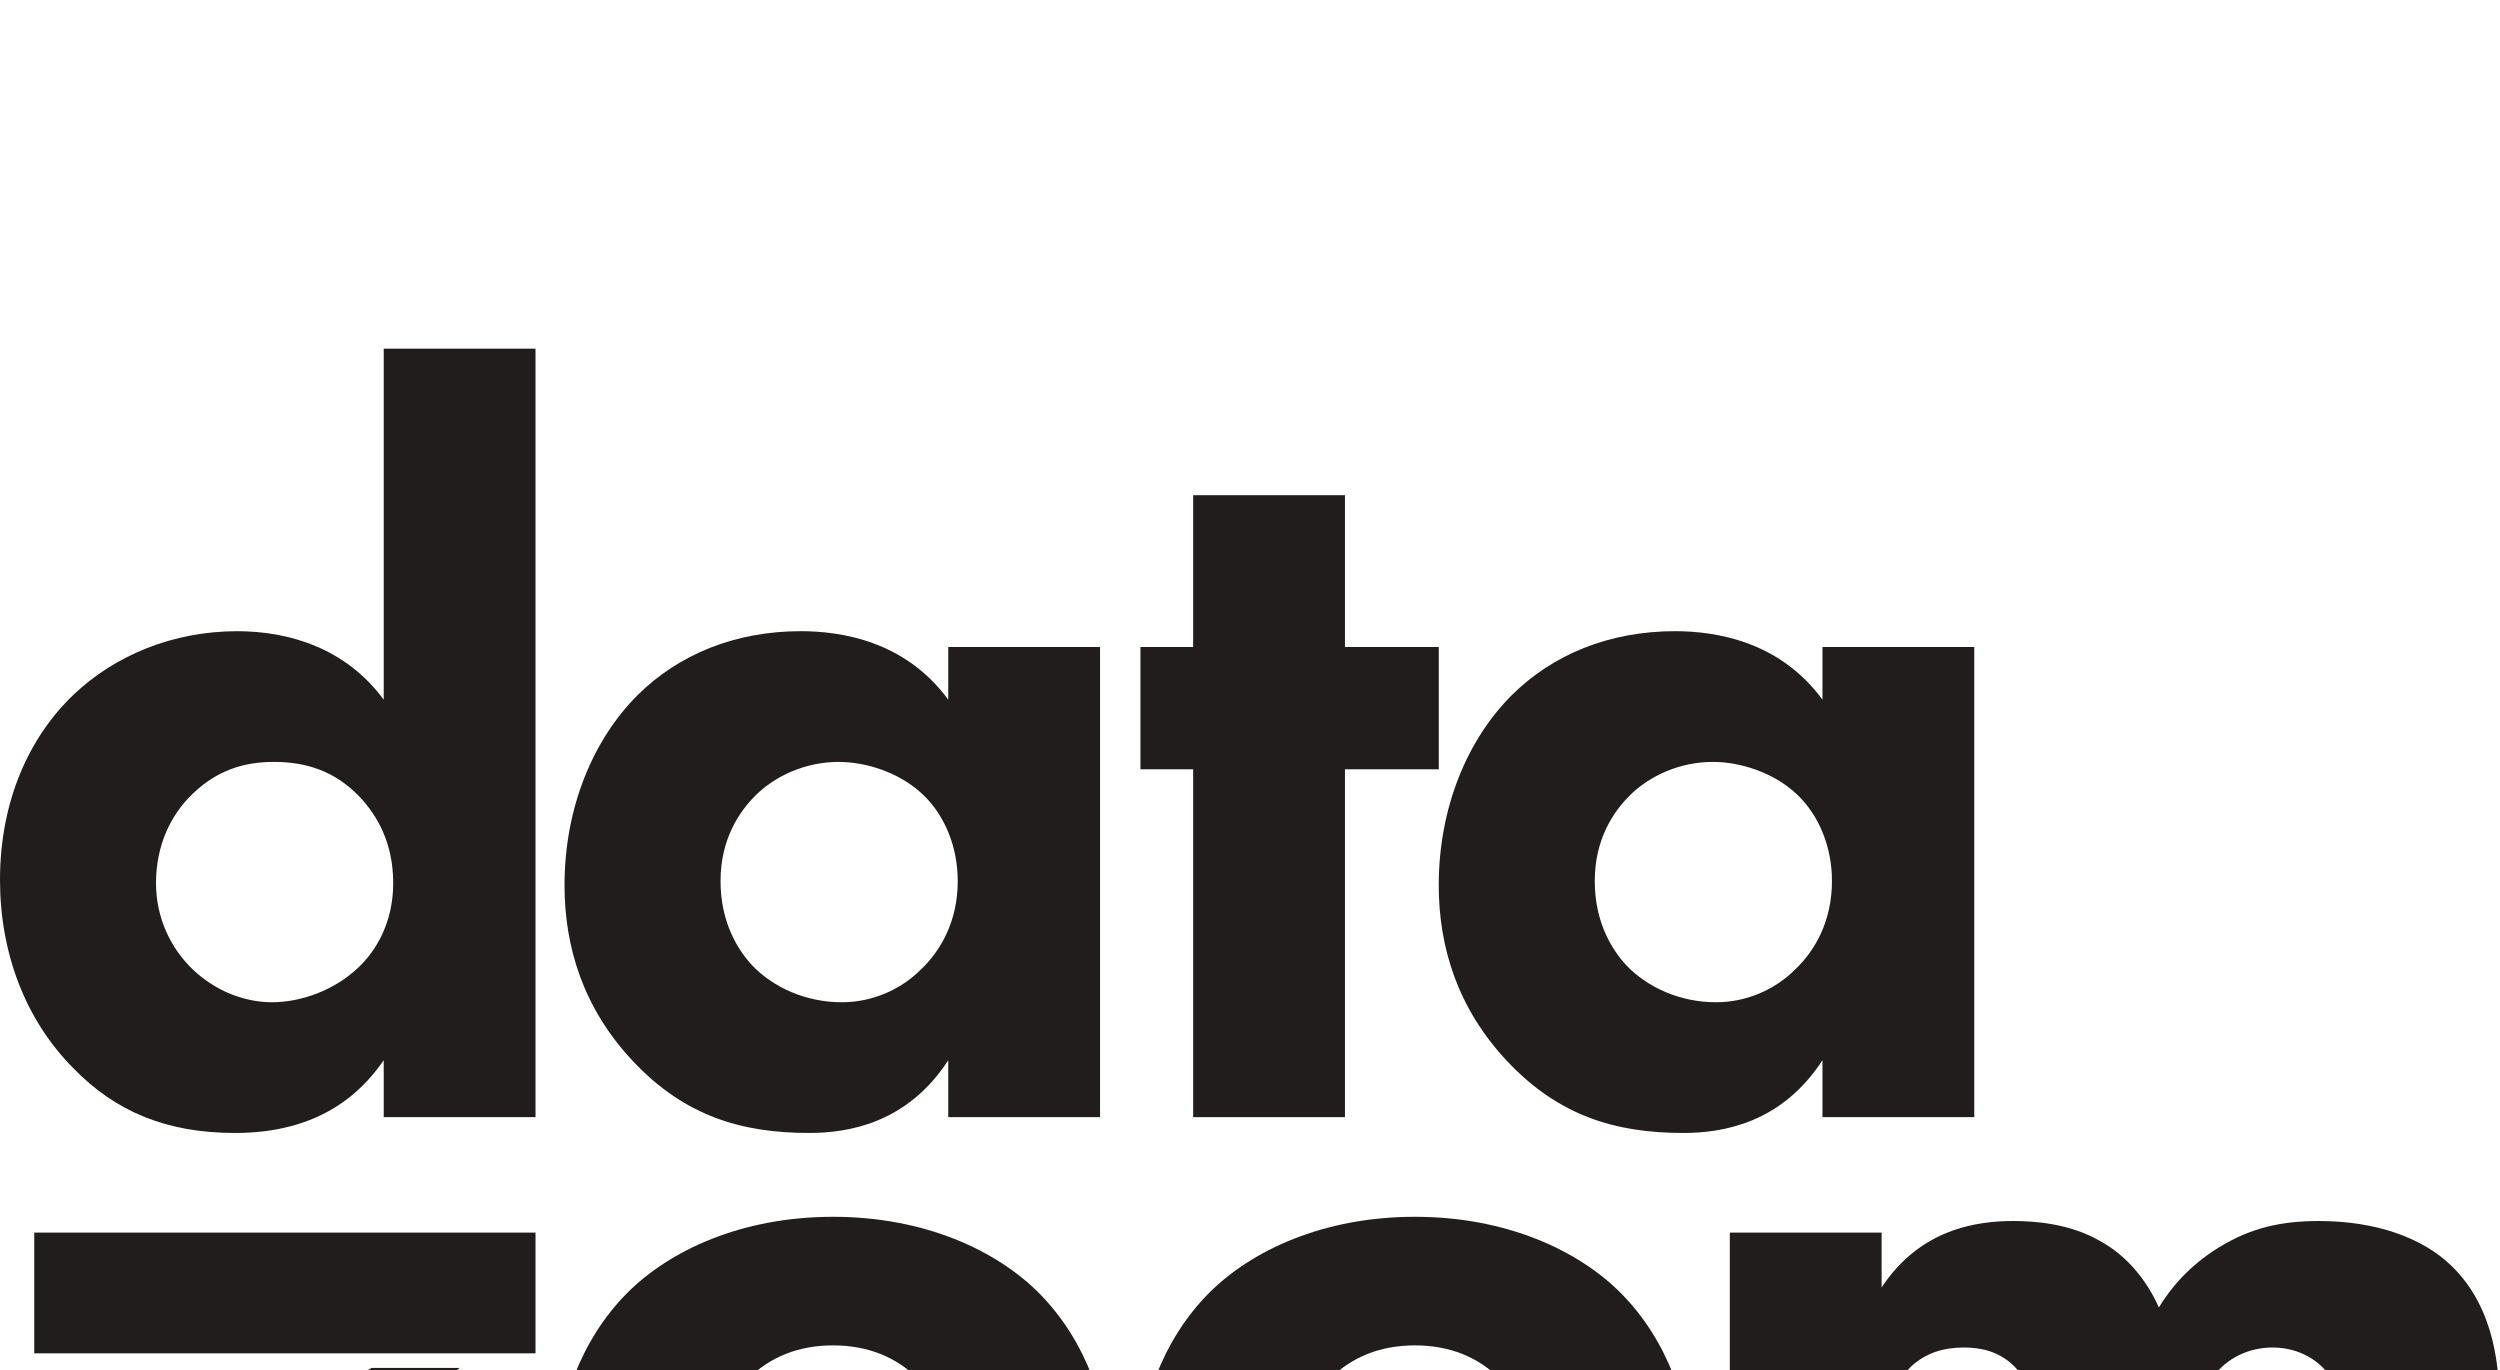 <?xml version="1.0" encoding="UTF-8" standalone="no"?>
<!-- Created with Inkscape (http://www.inkscape.org/) -->

<svg
   version="1.1"
   id="svg2"
   xml:space="preserve"
   width="717.747"
   height="393.4"
   viewBox="0 -100 717.747 393.4"
   sodipodi:docname="Datazoom_logo_final.eps"
   xmlns:inkscape="http://www.inkscape.org/namespaces/inkscape"
   xmlns:sodipodi="http://sodipodi.sourceforge.net/DTD/sodipodi-0.dtd"
   xmlns="http://www.w3.org/2000/svg"
   xmlns:svg="http://www.w3.org/2000/svg"><defs
     id="defs6" /><sodipodi:namedview
     id="namedview4"
     pagecolor="#ffffff"
     bordercolor="#666666"
     borderopacity="1.0"
     inkscape:pageshadow="2"
     inkscape:pageopacity="0.0"
     inkscape:pagecheckerboard="0" /><g
     id="g8"
     inkscape:groupmode="layer"
     inkscape:label="ink_ext_XXXXXX"
     transform="matrix(1.333,0,0,-1.333,0,393.4)"><g
       id="g10"
       transform="scale(0.1)"><path
         d="m 415.496,1992.32 c -47.68,-45.38 -79.473,-111.25 -79.473,-192.97 0,-74.92 31.793,-140.78 79.473,-186.17 49.945,-47.7 113.516,-70.39 170.285,-70.39 61.309,0 133.957,24.97 186.164,74.91 38.602,36.34 74.938,97.65 74.938,181.65 0,86.28 -34.059,145.31 -72.656,186.17 -52.223,54.5 -113.532,74.92 -183.907,74.92 -65.847,0 -122.601,-18.17 -174.824,-68.12 z M 1153.39,1295.31 H 826.453 v 122.58 c -49.961,-72.63 -140.785,-156.64 -320.152,-156.64 -149.832,0 -258.821,47.67 -347.367,138.51 C 54.484,1504.17 0,1649.48 0,1806.16 c 0,168 61.309,306.5 158.934,399.59 88.546,84 213.421,136.22 351.91,136.22 111.254,0 233.871,-36.3 315.609,-147.55 v 756.04 H 1153.39 V 1295.31"
         style="fill:#211d1d;fill-opacity:1;fill-rule:nonzero;stroke:none"
         id="path12" /><path
         d="m 1626.82,1987.8 c -34.06,-34.06 -74.93,-93.08 -74.93,-183.92 0,-90.81 38.6,-149.84 68.11,-181.62 45.42,-47.7 115.79,-79.47 192.99,-79.47 65.85,0 127.14,27.25 170.28,70.39 43.14,40.86 79.48,104.42 79.48,190.7 0,72.67 -27.25,140.78 -74.93,186.17 -49.95,47.69 -122.61,70.39 -181.64,70.39 -70.39,0 -136.22,-29.5 -179.36,-72.64 z m 415.5,320.11 h 326.94 v -1012.6 h -326.94 v 122.58 c -88.56,-136.23 -215.71,-156.64 -299.7,-156.64 -145.31,0 -267.93,36.31 -379.18,154.4 -106.71,113.49 -147.57,245.19 -147.57,379.14 0,170.28 63.57,315.6 156.65,408.71 88.56,88.52 211.16,138.47 351.93,138.47 86.28,0 224.77,-20.42 317.87,-147.55 v 113.49"
         style="fill:#211d1d;fill-opacity:1;fill-rule:nonzero;stroke:none"
         id="path14" /><path
         d="m 2896.74,2044.55 v -749.24 h -326.95 v 749.24 h -113.52 v 263.36 h 113.52 v 326.96 h 326.95 v -326.96 h 202.06 v -263.36 h -202.06"
         style="fill:#211d1d;fill-opacity:1;fill-rule:nonzero;stroke:none"
         id="path16" /><path
         d="m 3509.69,1987.8 c -34.05,-34.06 -74.93,-93.08 -74.93,-183.92 0,-90.81 38.6,-149.84 68.11,-181.62 45.42,-47.7 115.8,-79.47 192.99,-79.47 65.85,0 127.15,27.25 170.29,70.39 43.14,40.86 79.47,104.42 79.47,190.7 0,72.67 -27.25,140.78 -74.93,186.17 -49.94,47.69 -122.6,70.39 -181.63,70.39 -70.39,0 -136.22,-29.5 -179.37,-72.64 z m 415.5,320.11 h 326.94 v -1012.6 h -326.94 v 122.58 c -88.56,-136.23 -215.69,-156.64 -299.7,-156.64 -145.31,0 -267.93,36.31 -379.18,154.4 -106.71,113.49 -147.57,245.19 -147.57,379.14 0,170.28 63.57,315.6 156.65,408.71 88.57,88.52 211.17,138.47 351.93,138.47 86.29,0 224.77,-20.42 317.87,-147.55 v 113.49"
         style="fill:#211d1d;fill-opacity:1;fill-rule:nonzero;stroke:none"
         id="path18" /><path
         d="m 1610.31,731.07 c -47.69,-47.672 -74.94,-108.98 -74.94,-190.699 0,-93.109 36.34,-152.141 74.94,-190.73 40.86,-40.86 99.88,-72.661 186.16,-72.661 72.66,0 133.97,24.969 181.65,72.661 47.68,47.668 74.92,108.98 74.92,190.73 0,81.719 -27.24,143.027 -74.92,190.699 -47.68,47.692 -108.99,72.668 -183.91,72.668 -74.93,0 -136.22,-24.976 -183.9,-72.668 z M 2236.95,163.469 C 2146.12,72.641 1991.75,-0.012 1794.21,-0.012 c -197.53,0 -351.92,72.652 -442.75,163.481 -102.16,102.179 -152.11,247.48 -152.11,376.902 0,129.391 49.95,274.699 152.11,376.867 90.83,90.842 245.22,163.482 442.75,163.482 197.54,0 351.91,-72.64 442.74,-163.482 102.16,-102.168 152.13,-247.476 152.13,-376.867 0,-129.422 -49.97,-274.723 -152.13,-376.902"
         style="fill:#211d1d;fill-opacity:1;fill-rule:nonzero;stroke:none"
         id="path20" /><path
         d="m 2863.48,731.07 c -47.69,-47.672 -74.94,-108.98 -74.94,-190.699 0,-93.109 36.34,-152.141 74.94,-190.73 40.86,-40.86 99.88,-72.661 186.16,-72.661 72.66,0 133.97,24.969 181.65,72.661 47.68,47.668 74.91,108.98 74.91,190.73 0,81.719 -27.23,143.027 -74.91,190.699 -47.68,47.692 -108.99,72.668 -183.9,72.668 -74.94,0 -136.23,-24.976 -183.91,-72.668 z M 3490.12,163.469 C 3399.29,72.641 3244.92,-0.012 3047.39,-0.012 c -197.54,0 -351.93,72.652 -442.75,163.481 -102.17,102.179 -152.12,247.48 -152.12,376.902 0,129.391 49.95,274.699 152.12,376.867 90.82,90.842 245.21,163.482 442.75,163.482 197.53,0 351.9,-72.64 442.73,-163.482 102.17,-102.168 152.13,-247.476 152.13,-376.867 0,-129.422 -49.96,-274.723 -152.13,-376.902"
         style="fill:#211d1d;fill-opacity:1;fill-rule:nonzero;stroke:none"
         id="path22" /><path
         d="m 3725.64,1046.66 h 326.95 V 928.609 c 84.01,127.141 206.6,143.021 283.8,143.021 43.13,0 122.62,-4.53 190.72,-45.39 52.23,-29.529 95.34,-79.47 122.59,-140.779 24.97,40.859 63.58,88.57 129.42,129.429 70.4,43.13 136.23,56.74 215.7,56.74 122.61,0 222.51,-36.3 283.82,-95.329 97.63,-93.11 104.44,-229.34 104.44,-301.981 V 34.059 H 5056.13 V 547.18 c 0,52.218 0,143.031 -43.14,197.531 -27.25,34.051 -70.39,54.469 -118.06,54.469 -54.5,0 -99.92,-24.969 -127.17,-61.309 -43.11,-54.473 -49.94,-133.941 -49.94,-199.769 V 34.059 H 4390.89 V 560.789 c 0,68.109 -2.27,147.582 -52.22,197.531 -34.06,34.059 -74.94,40.86 -108.99,40.86 -43.14,0 -81.74,-11.321 -113.51,-40.86 -61.31,-59.031 -63.58,-172.55 -63.58,-206.621 V 34.059 H 3725.64 V 1046.66"
         style="fill:#211d1d;fill-opacity:1;fill-rule:nonzero;stroke:none"
         id="path24" /><path
         d="M 1153.39,786.66 H 73.773 v 260 H 1153.39 v -260"
         style="fill:#211d1d;fill-opacity:1;fill-rule:nonzero;stroke:none"
         id="path26" /><path
         d="M 1153.39,34.059 H 73.773 V 305.211 H 1153.39 V 34.059"
         style="fill:#211d1d;fill-opacity:1;fill-rule:nonzero;stroke:none"
         id="path28" /><path
         d="M 237.09,336.73 H 430.246 L 897.988,579.922 H 759.613 L 990.074,755.141 H 800.324 L 349.844,518.148 H 483.48 L 237.09,336.73"
         style="fill:#211d1d;fill-opacity:1;fill-rule:nonzero;stroke:none"
         id="path30" /></g></g></svg>
